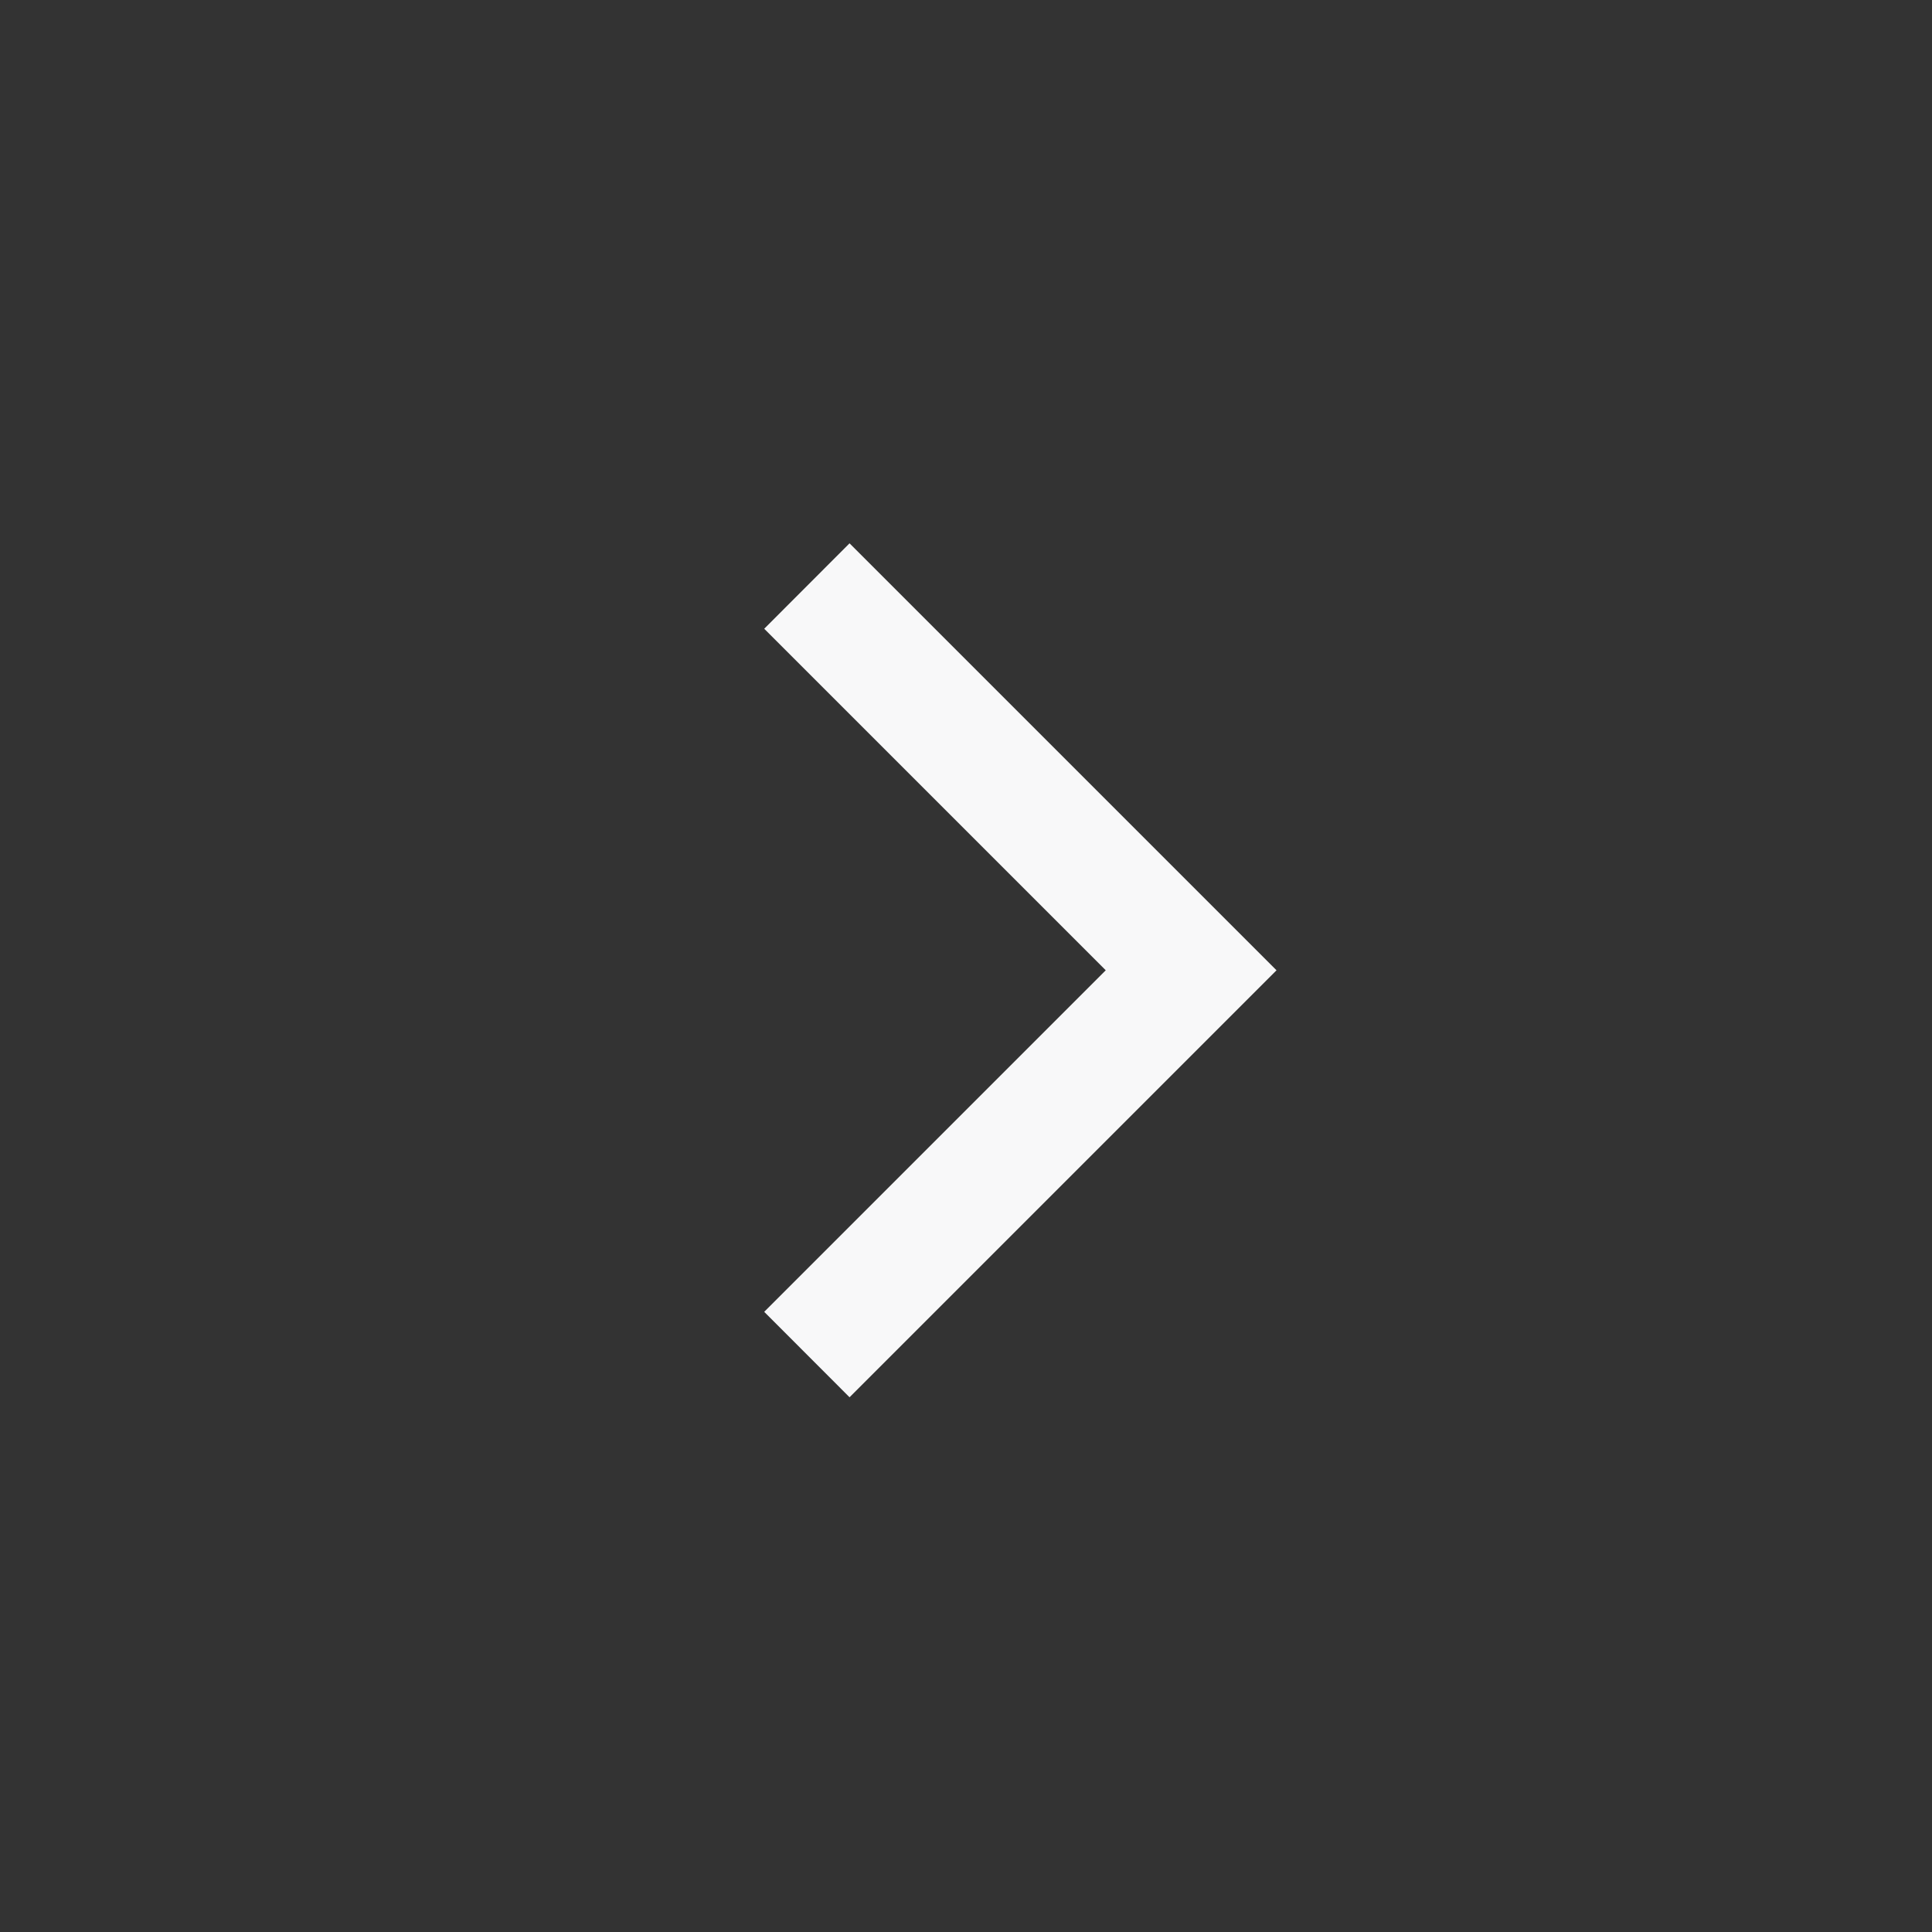 <svg width="18" height="18" viewBox="0 0 18 18" fill="none" xmlns="http://www.w3.org/2000/svg">
<rect x="0" y="0" width="18" height="18" fill="#333333" stroke="none"/>
<path d="M7.915 5.062L11.893 9.04L7.915 13.018L7.12 12.222L10.302 9.04L7.12 5.858L7.915 5.062Z" fill="#F8F8F9"/>
</svg>
